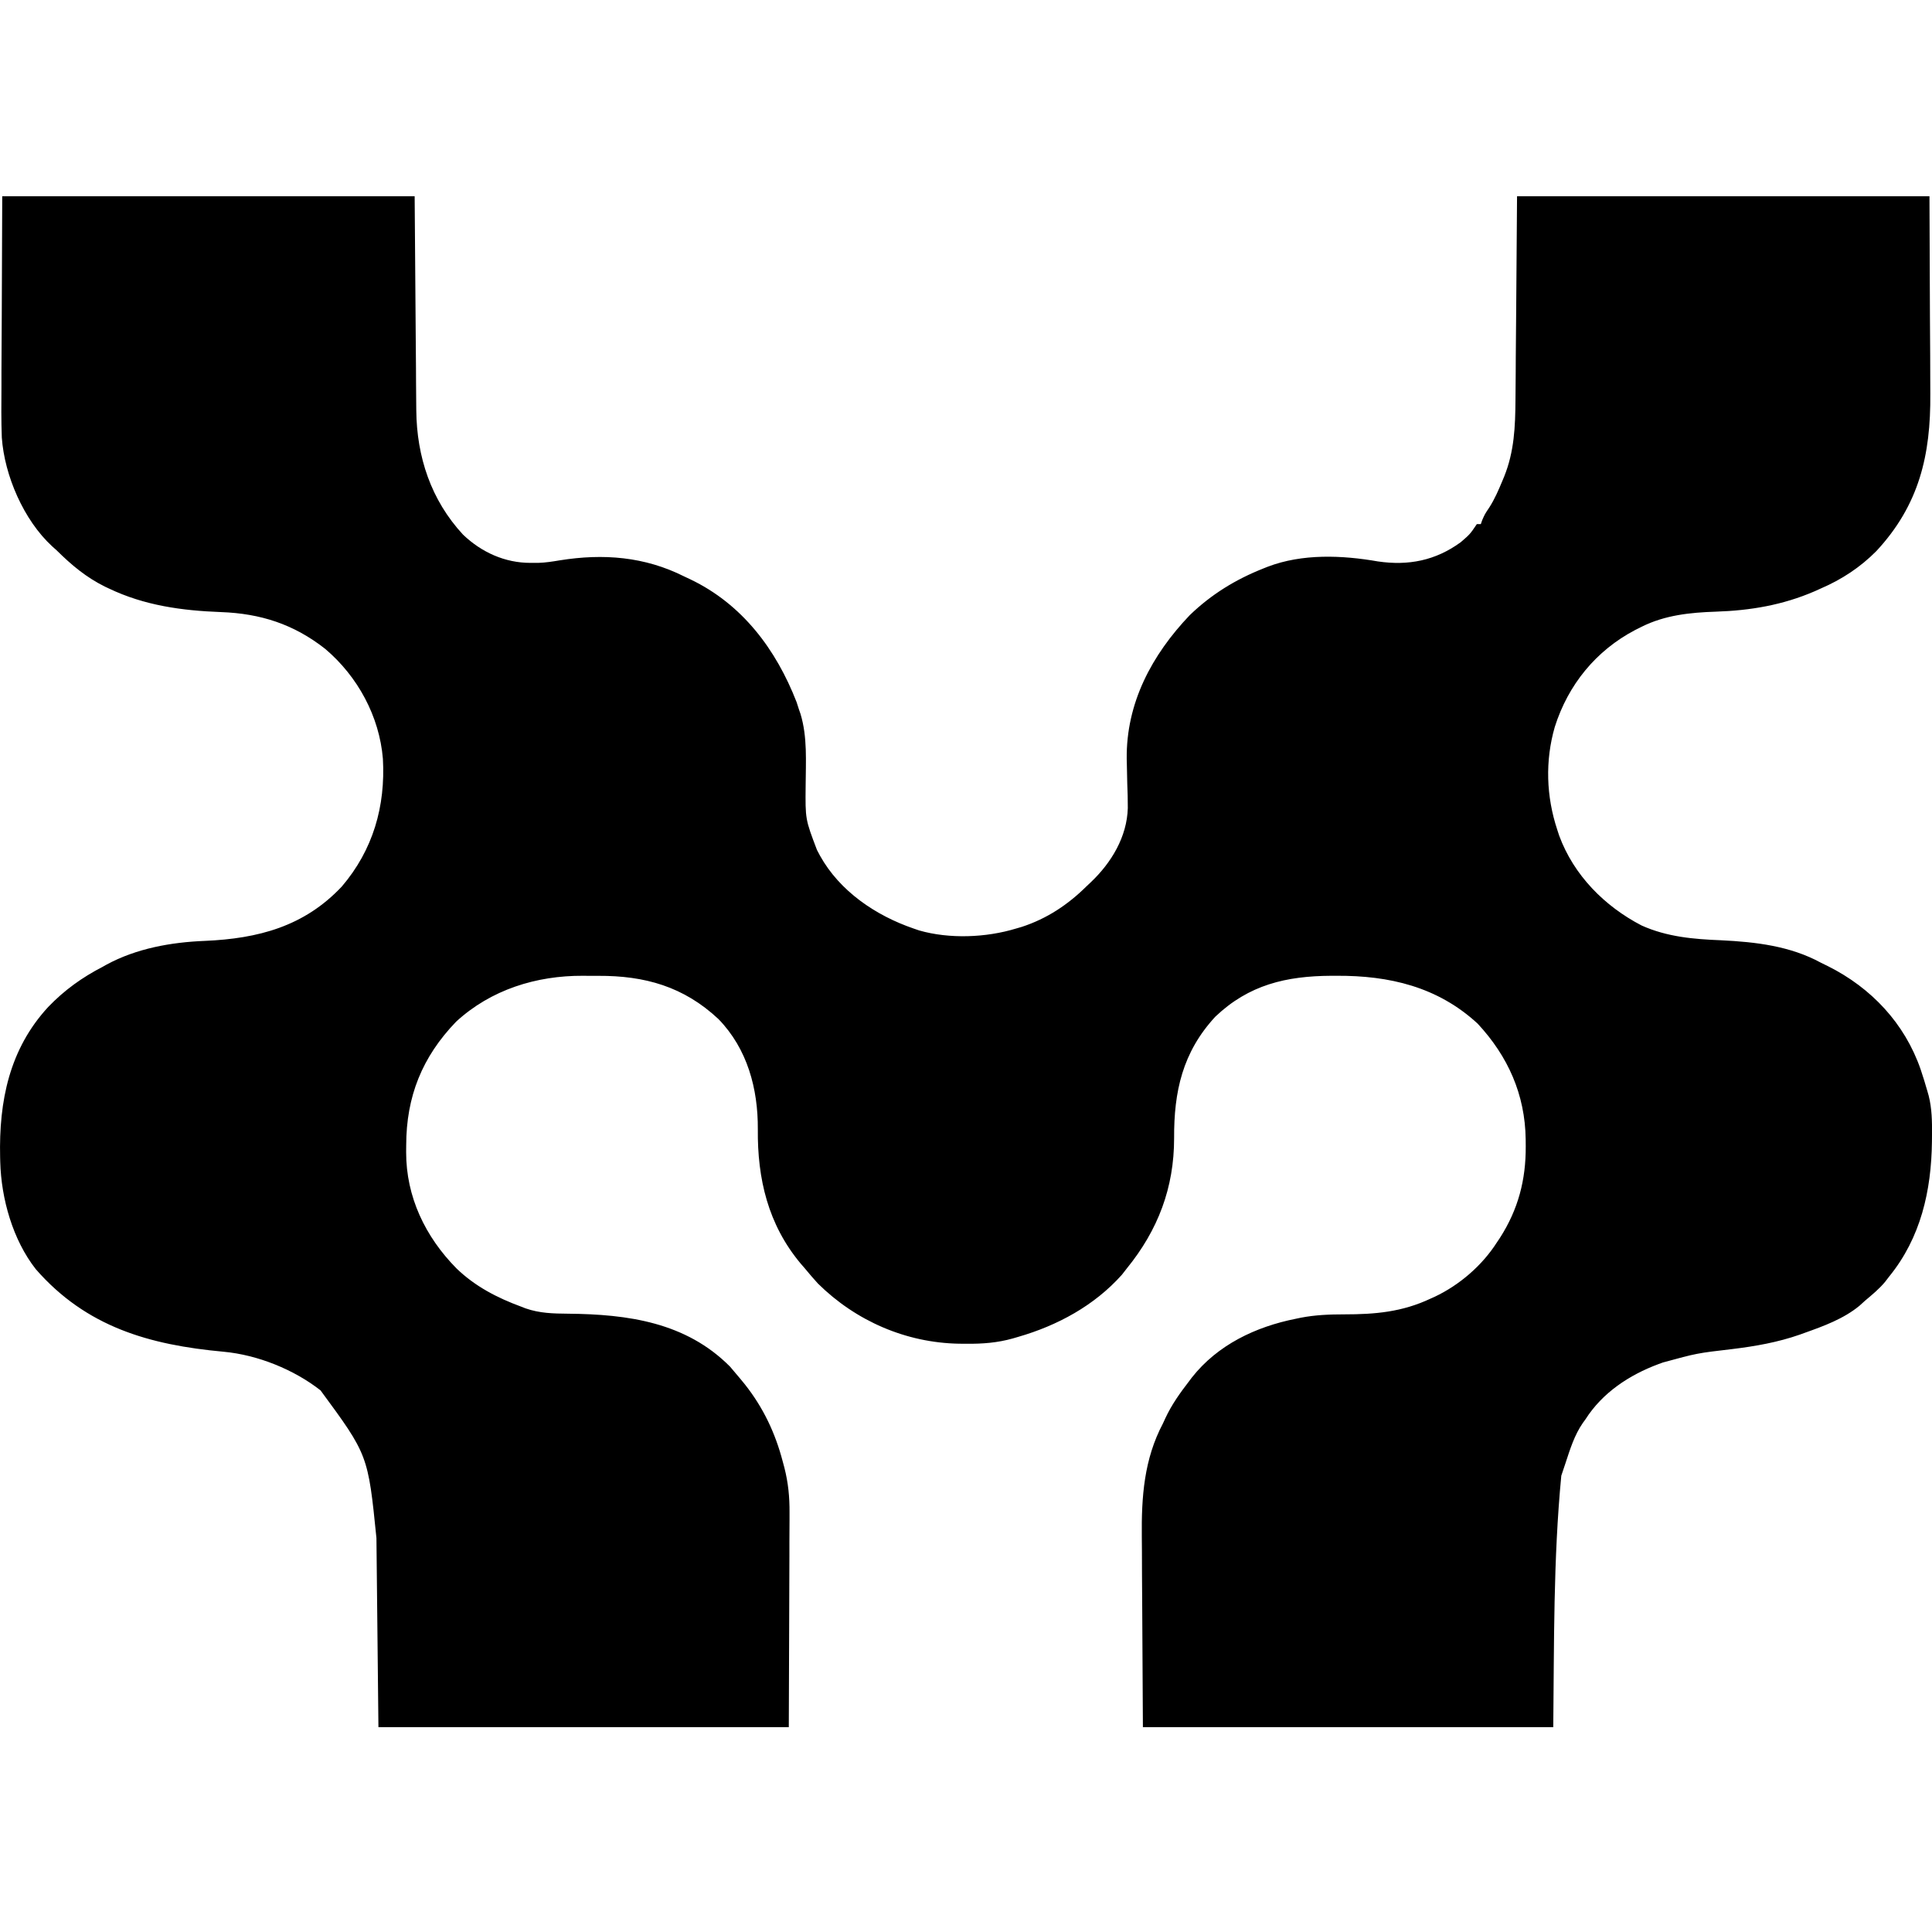 <svg width="32" height="32" viewBox="0 0 32 32" fill="none" xmlns="http://www.w3.org/2000/svg">
<g id="Logos">
<path id="Vector" d="M0.037 3.25C2.291 3.25 4.545 3.25 6.868 3.25C6.882 5.145 6.882 5.145 6.887 5.742C6.888 5.92 6.888 5.92 6.89 6.097C6.89 6.176 6.891 6.255 6.891 6.333C6.892 6.453 6.893 6.573 6.894 6.692C6.894 6.727 6.895 6.762 6.895 6.797C6.902 7.565 7.139 8.284 7.67 8.856C7.976 9.148 8.364 9.324 8.788 9.323C8.83 9.323 8.873 9.323 8.916 9.323C9.037 9.319 9.152 9.301 9.271 9.281C9.993 9.165 10.678 9.219 11.333 9.548C11.366 9.563 11.4 9.579 11.435 9.596C12.296 10.008 12.855 10.758 13.194 11.629C13.206 11.668 13.219 11.707 13.232 11.747C13.245 11.784 13.245 11.784 13.258 11.822C13.376 12.207 13.346 12.618 13.344 13.016C13.338 13.569 13.338 13.569 13.532 14.079C13.549 14.11 13.565 14.141 13.582 14.173C13.91 14.763 14.505 15.164 15.131 15.379C15.162 15.389 15.193 15.4 15.224 15.411C15.727 15.555 16.333 15.531 16.831 15.379C16.877 15.365 16.877 15.365 16.924 15.352C17.34 15.216 17.688 14.985 17.997 14.679C18.021 14.656 18.045 14.634 18.069 14.611C18.408 14.289 18.667 13.86 18.68 13.383C18.68 13.247 18.677 13.113 18.671 12.977C18.668 12.869 18.666 12.76 18.664 12.651C18.663 12.612 18.663 12.612 18.662 12.572C18.651 11.642 19.079 10.847 19.706 10.189C20.065 9.843 20.466 9.597 20.929 9.414C20.951 9.405 20.974 9.396 20.997 9.387C21.57 9.168 22.228 9.195 22.823 9.299C23.328 9.373 23.777 9.285 24.194 8.981C24.348 8.848 24.348 8.848 24.461 8.681C24.483 8.681 24.505 8.681 24.527 8.681C24.535 8.659 24.543 8.637 24.55 8.615C24.594 8.515 24.594 8.515 24.667 8.406C24.757 8.266 24.82 8.118 24.884 7.965C24.893 7.941 24.903 7.917 24.914 7.893C25.081 7.479 25.098 7.067 25.101 6.624C25.101 6.587 25.101 6.549 25.102 6.511C25.103 6.391 25.104 6.272 25.105 6.153C25.105 6.078 25.106 6.004 25.106 5.929C25.109 5.655 25.111 5.382 25.113 5.108C25.117 4.495 25.122 3.882 25.127 3.25C27.381 3.25 29.636 3.25 31.958 3.25C31.962 4.247 31.962 4.247 31.966 5.264C31.968 5.473 31.969 5.681 31.97 5.897C31.971 6.154 31.971 6.154 31.971 6.275C31.971 6.359 31.971 6.442 31.972 6.526C31.98 7.539 31.787 8.365 31.078 9.128C30.811 9.397 30.505 9.598 30.159 9.747C30.108 9.77 30.108 9.77 30.057 9.793C29.527 10.022 28.994 10.112 28.42 10.131C27.995 10.145 27.578 10.188 27.193 10.38C27.157 10.399 27.121 10.417 27.083 10.435C26.435 10.775 25.973 11.341 25.752 12.041C25.59 12.603 25.61 13.192 25.794 13.746C25.804 13.777 25.814 13.809 25.825 13.841C26.067 14.497 26.576 15.01 27.19 15.329C27.613 15.519 28.054 15.556 28.511 15.574C29.081 15.602 29.65 15.668 30.159 15.945C30.198 15.965 30.238 15.985 30.279 16.004C30.994 16.362 31.547 16.949 31.811 17.71C31.852 17.832 31.89 17.954 31.925 18.078C31.931 18.101 31.938 18.124 31.945 18.148C31.999 18.363 32.002 18.573 32 18.794C31.999 18.832 31.999 18.87 31.999 18.91C31.989 19.724 31.814 20.5 31.291 21.143C31.259 21.186 31.259 21.186 31.225 21.229C31.126 21.349 31.01 21.443 30.892 21.543C30.861 21.571 30.83 21.599 30.798 21.628C30.535 21.844 30.209 21.963 29.892 22.076C29.866 22.086 29.839 22.095 29.812 22.105C29.446 22.233 29.075 22.298 28.69 22.345C28.107 22.413 28.107 22.413 27.543 22.567C27.519 22.576 27.494 22.585 27.469 22.594C26.986 22.774 26.541 23.067 26.26 23.509C26.239 23.538 26.239 23.538 26.217 23.568C26.075 23.773 26.005 24.006 25.927 24.242C25.905 24.308 25.883 24.374 25.86 24.442C25.727 25.824 25.742 27.218 25.727 28.607C23.484 28.607 21.241 28.607 18.93 28.607C18.924 27.647 18.924 27.647 18.919 26.668C18.918 26.467 18.916 26.267 18.915 26.06C18.914 25.811 18.914 25.811 18.914 25.694C18.913 25.614 18.913 25.534 18.912 25.454C18.905 24.794 18.948 24.169 19.263 23.575C19.276 23.548 19.288 23.521 19.301 23.492C19.406 23.266 19.544 23.073 19.696 22.876C19.711 22.856 19.726 22.837 19.741 22.816C20.169 22.273 20.799 21.975 21.462 21.843C21.505 21.834 21.505 21.834 21.548 21.825C21.788 21.779 22.021 21.77 22.264 21.77C22.777 21.77 23.224 21.731 23.695 21.509C23.717 21.499 23.739 21.489 23.762 21.479C24.173 21.285 24.549 20.961 24.794 20.577C24.818 20.541 24.818 20.541 24.843 20.504C25.147 20.03 25.274 19.543 25.271 18.985C25.271 18.928 25.271 18.928 25.27 18.869C25.26 18.128 24.977 17.495 24.474 16.954C23.811 16.343 23.01 16.157 22.135 16.162C22.107 16.162 22.079 16.162 22.05 16.162C21.305 16.166 20.685 16.31 20.129 16.84C19.585 17.429 19.443 18.081 19.447 18.852C19.447 19.671 19.182 20.372 18.663 21.01C18.636 21.044 18.61 21.078 18.582 21.114C18.126 21.625 17.515 21.955 16.864 22.143C16.835 22.151 16.805 22.16 16.775 22.169C16.518 22.241 16.277 22.259 16.01 22.257C15.969 22.257 15.928 22.257 15.886 22.256C15.007 22.241 14.175 21.88 13.547 21.259C13.473 21.178 13.402 21.095 13.332 21.01C13.309 20.983 13.285 20.956 13.261 20.928C12.721 20.282 12.544 19.524 12.552 18.703C12.556 18.033 12.379 17.371 11.899 16.878C11.324 16.341 10.682 16.159 9.907 16.163C9.823 16.164 9.74 16.163 9.656 16.162C8.885 16.158 8.132 16.391 7.555 16.922C6.992 17.506 6.729 18.162 6.728 18.969C6.728 19.006 6.727 19.044 6.727 19.083C6.726 19.824 7.044 20.485 7.561 21.009C7.869 21.307 8.235 21.496 8.634 21.643C8.658 21.652 8.682 21.661 8.706 21.671C8.939 21.752 9.163 21.757 9.408 21.759C10.398 21.768 11.362 21.9 12.092 22.636C12.151 22.704 12.209 22.773 12.266 22.842C12.289 22.871 12.313 22.9 12.338 22.93C12.642 23.315 12.841 23.734 12.965 24.209C12.974 24.242 12.983 24.275 12.992 24.309C13.056 24.562 13.079 24.795 13.077 25.055C13.077 25.094 13.077 25.134 13.077 25.174C13.077 25.3 13.076 25.426 13.075 25.551C13.075 25.63 13.075 25.708 13.075 25.786C13.074 26.075 13.073 26.363 13.072 26.651C13.069 27.297 13.067 27.942 13.065 28.607C10.822 28.607 8.579 28.607 6.268 28.607C6.257 27.573 6.246 26.54 6.235 25.475C6.096 24.098 6.096 24.098 5.309 23.029C4.867 22.683 4.267 22.441 3.704 22.389C2.472 22.276 1.43 21.979 0.594 21.023C0.212 20.537 0.02 19.855 0.004 19.244C0.003 19.218 0.002 19.192 0.002 19.166C-0.019 18.24 0.154 17.376 0.799 16.678C1.066 16.4 1.361 16.188 1.703 16.012C1.733 15.995 1.733 15.995 1.763 15.978C2.261 15.708 2.836 15.606 3.394 15.584C4.273 15.546 5.038 15.347 5.662 14.683C6.18 14.076 6.386 13.354 6.342 12.568C6.284 11.864 5.924 11.203 5.387 10.748C4.867 10.339 4.317 10.162 3.661 10.138C3.014 10.114 2.392 10.029 1.803 9.747C1.782 9.737 1.761 9.727 1.739 9.717C1.426 9.562 1.183 9.358 0.937 9.114C0.912 9.092 0.887 9.07 0.862 9.047C0.393 8.614 0.075 7.879 0.03 7.248C0.019 6.964 0.022 6.68 0.024 6.397C0.024 6.316 0.024 6.235 0.024 6.154C0.025 5.857 0.027 5.561 0.029 5.264C0.031 4.599 0.034 3.935 0.037 3.25Z" fill="black"/>
</g>
</svg>
